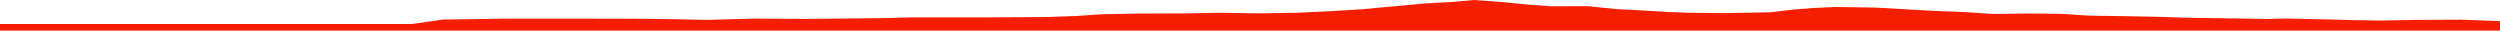 <?xml version="1.0" encoding="iso-8859-1"?>
<!DOCTYPE svg PUBLIC "-//W3C//DTD SVG 1.0//EN"
"http://www.w3.org/TR/2001/
REC-SVG-20010904/DTD/svg10.dtd">

<svg viewBox="0 0 53768.849 658.142" preserveAspectRatio="none" xmlns="http://www.w3.org/2000/svg" xmlns:xlink="http://www.w3.org/1999/xlink">
  <polygon points="0,658.142 0,516.062  8862.759,516.062 9534.017,420.619 10927.556,400.801 12760.258,402.128 13801.932,403.821 14452.47,412.249 15210.491,427.346 16224.582,400.11 17322.584,407.1 18156.484,398.58 18963.645,390.319 19605.483,373.949 20561.235,373.694 21174.43,374.204 22538.087,365.744 23147.856,343.886 23684.7,307.132 24464.995,291.621 25455.302,288.521 26195.93,274.837 27080.083,287.25 27881.52,275.186 28670.11,236.984 29272.827,200.655 29857.839,147.202 30673.596,72.544 31251.429,41.598 31702.936,0 32349.079,47.976 32866.695,99.015 33376.693,135.617 34147.475,132.601 34775.079,196.4 35334.883,224.992 35883.185,259.016 36331.399,274.577 37087.071,282.279 38066.946,264.987 38575.735,205.536 38991.044,172.438 39474.701,150.074 40332.033,162.939 41160.893,210.014 41651.493,236.857 42260.017,259.89 42865.122,299.412 43609.456,290.953 44333.096,296.854 44932.063,337.13 45722.874,347.501 46474.969,363.436 47075.918,382.474 48054.188,396.595 48739.049,407.88 49174.156,398.291 50024.216,417.028 50665.489,433.937 51218.551,441.334 51980.741,428.069 52937.314,423.339 53768.849,454.87  53768.849,658.142" style="fill:#f61e00;stroke-width:1" />
</svg>